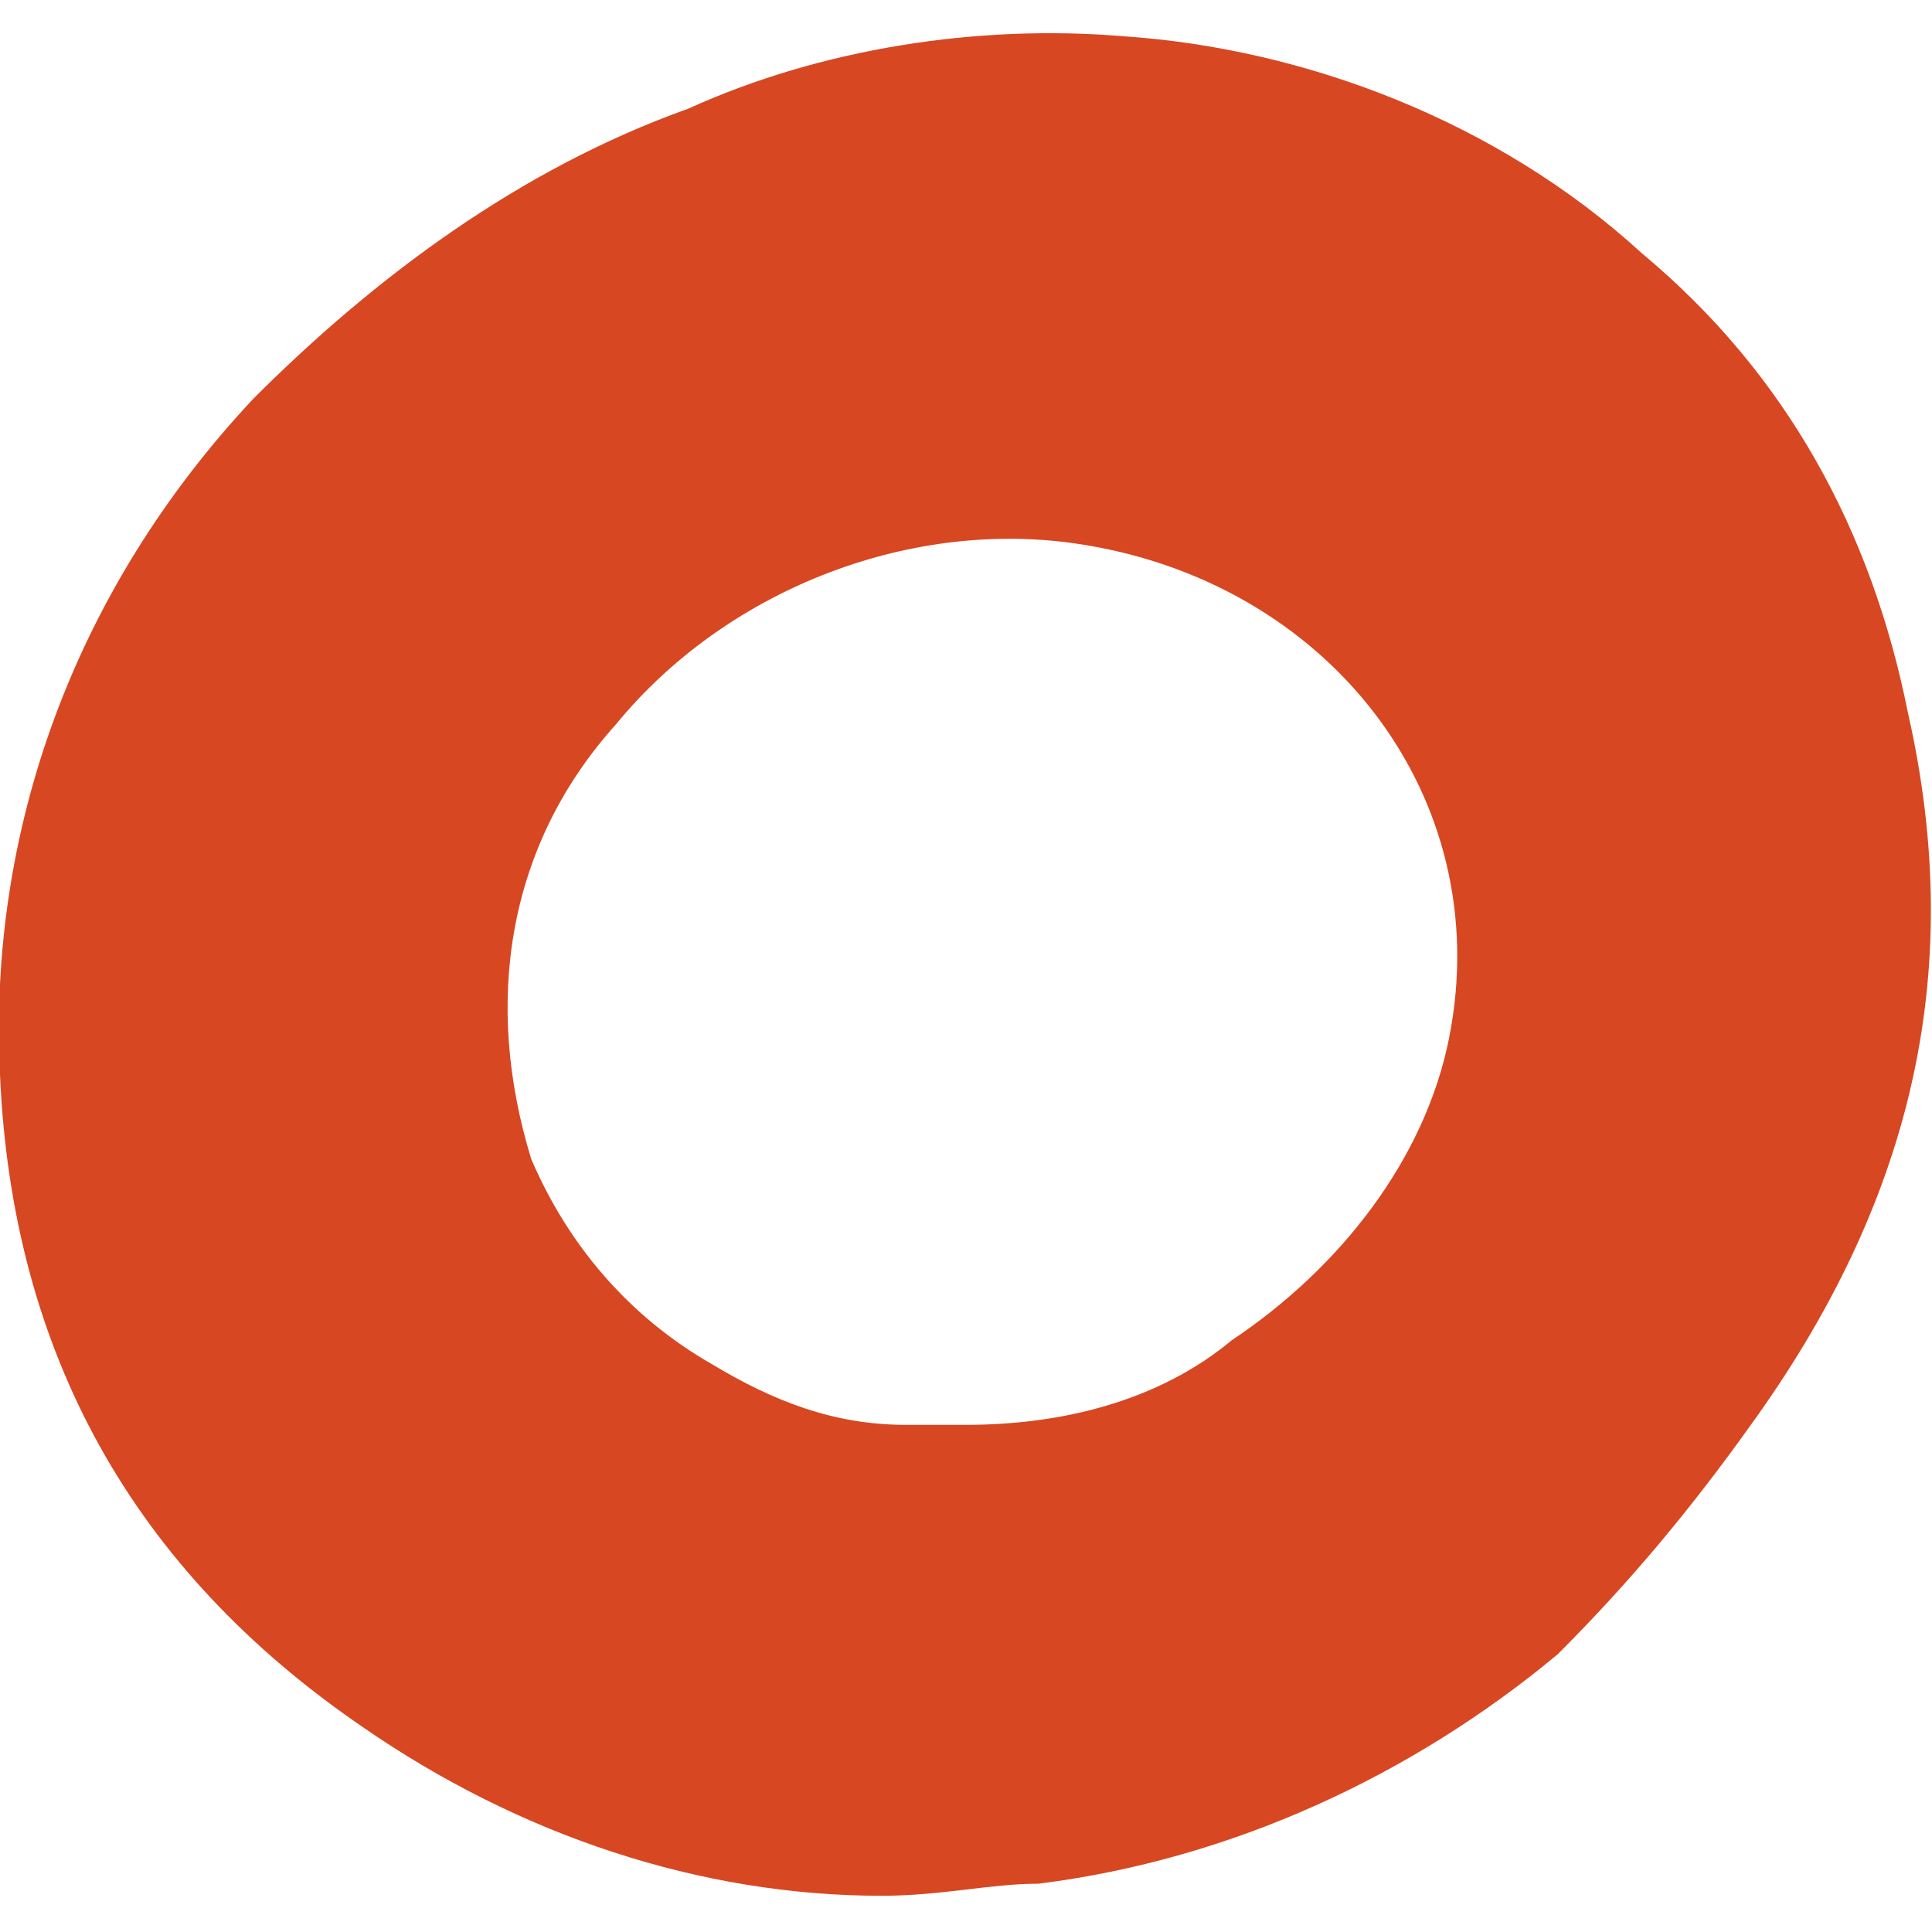 <?xml version="1.0" encoding="utf-8"?>
<!-- Generator: Adobe Illustrator 24.3.0, SVG Export Plug-In . SVG Version: 6.00 Build 0)  -->
<svg version="1.1" id="圖層_1" xmlns="http://www.w3.org/2000/svg" xmlns:xlink="http://www.w3.org/1999/xlink" x="0px" y="0px"
	 viewBox="0 0 16 16" width="16" height="16" style="enable-background:new 0 0 16 16;" xml:space="preserve">
<style type="text/css">
	.st0{fill:#D74722;}
</style>
<path class="st0" d="M15.8,5.9c-0.3-1.5-1-2.8-2.2-3.8c-1.2-1.1-2.8-1.7-4.3-1.8C8.1,0.2,6.8,0.4,5.7,0.9C4.3,1.4,3.1,2.3,2.1,3.3
	C0.6,4.9-0.1,6.9,0,8.9C0.1,11.2,1.1,13,3,14.3c1.3,0.9,2.8,1.4,4.3,1.4c0.5,0,0.9-0.1,1.3-0.1c1.6-0.2,3.1-0.9,4.3-1.9
	c0.6-0.6,1.1-1.2,1.6-1.9C15.8,10,16.3,8.1,15.8,5.9z M12,8.6c-0.2,1-0.9,1.9-1.8,2.5c-0.6,0.5-1.4,0.7-2.2,0.7c-0.1,0-0.2,0-0.2,0
	c-0.1,0-0.2,0-0.3,0c-0.6,0-1.1-0.2-1.6-0.5c-0.7-0.4-1.2-1-1.5-1.7C4,8.3,4.2,7,5.1,6C6,4.9,7.5,4.3,8.9,4.5
	C11,4.8,12.4,6.6,12,8.6z"/>
</svg>
